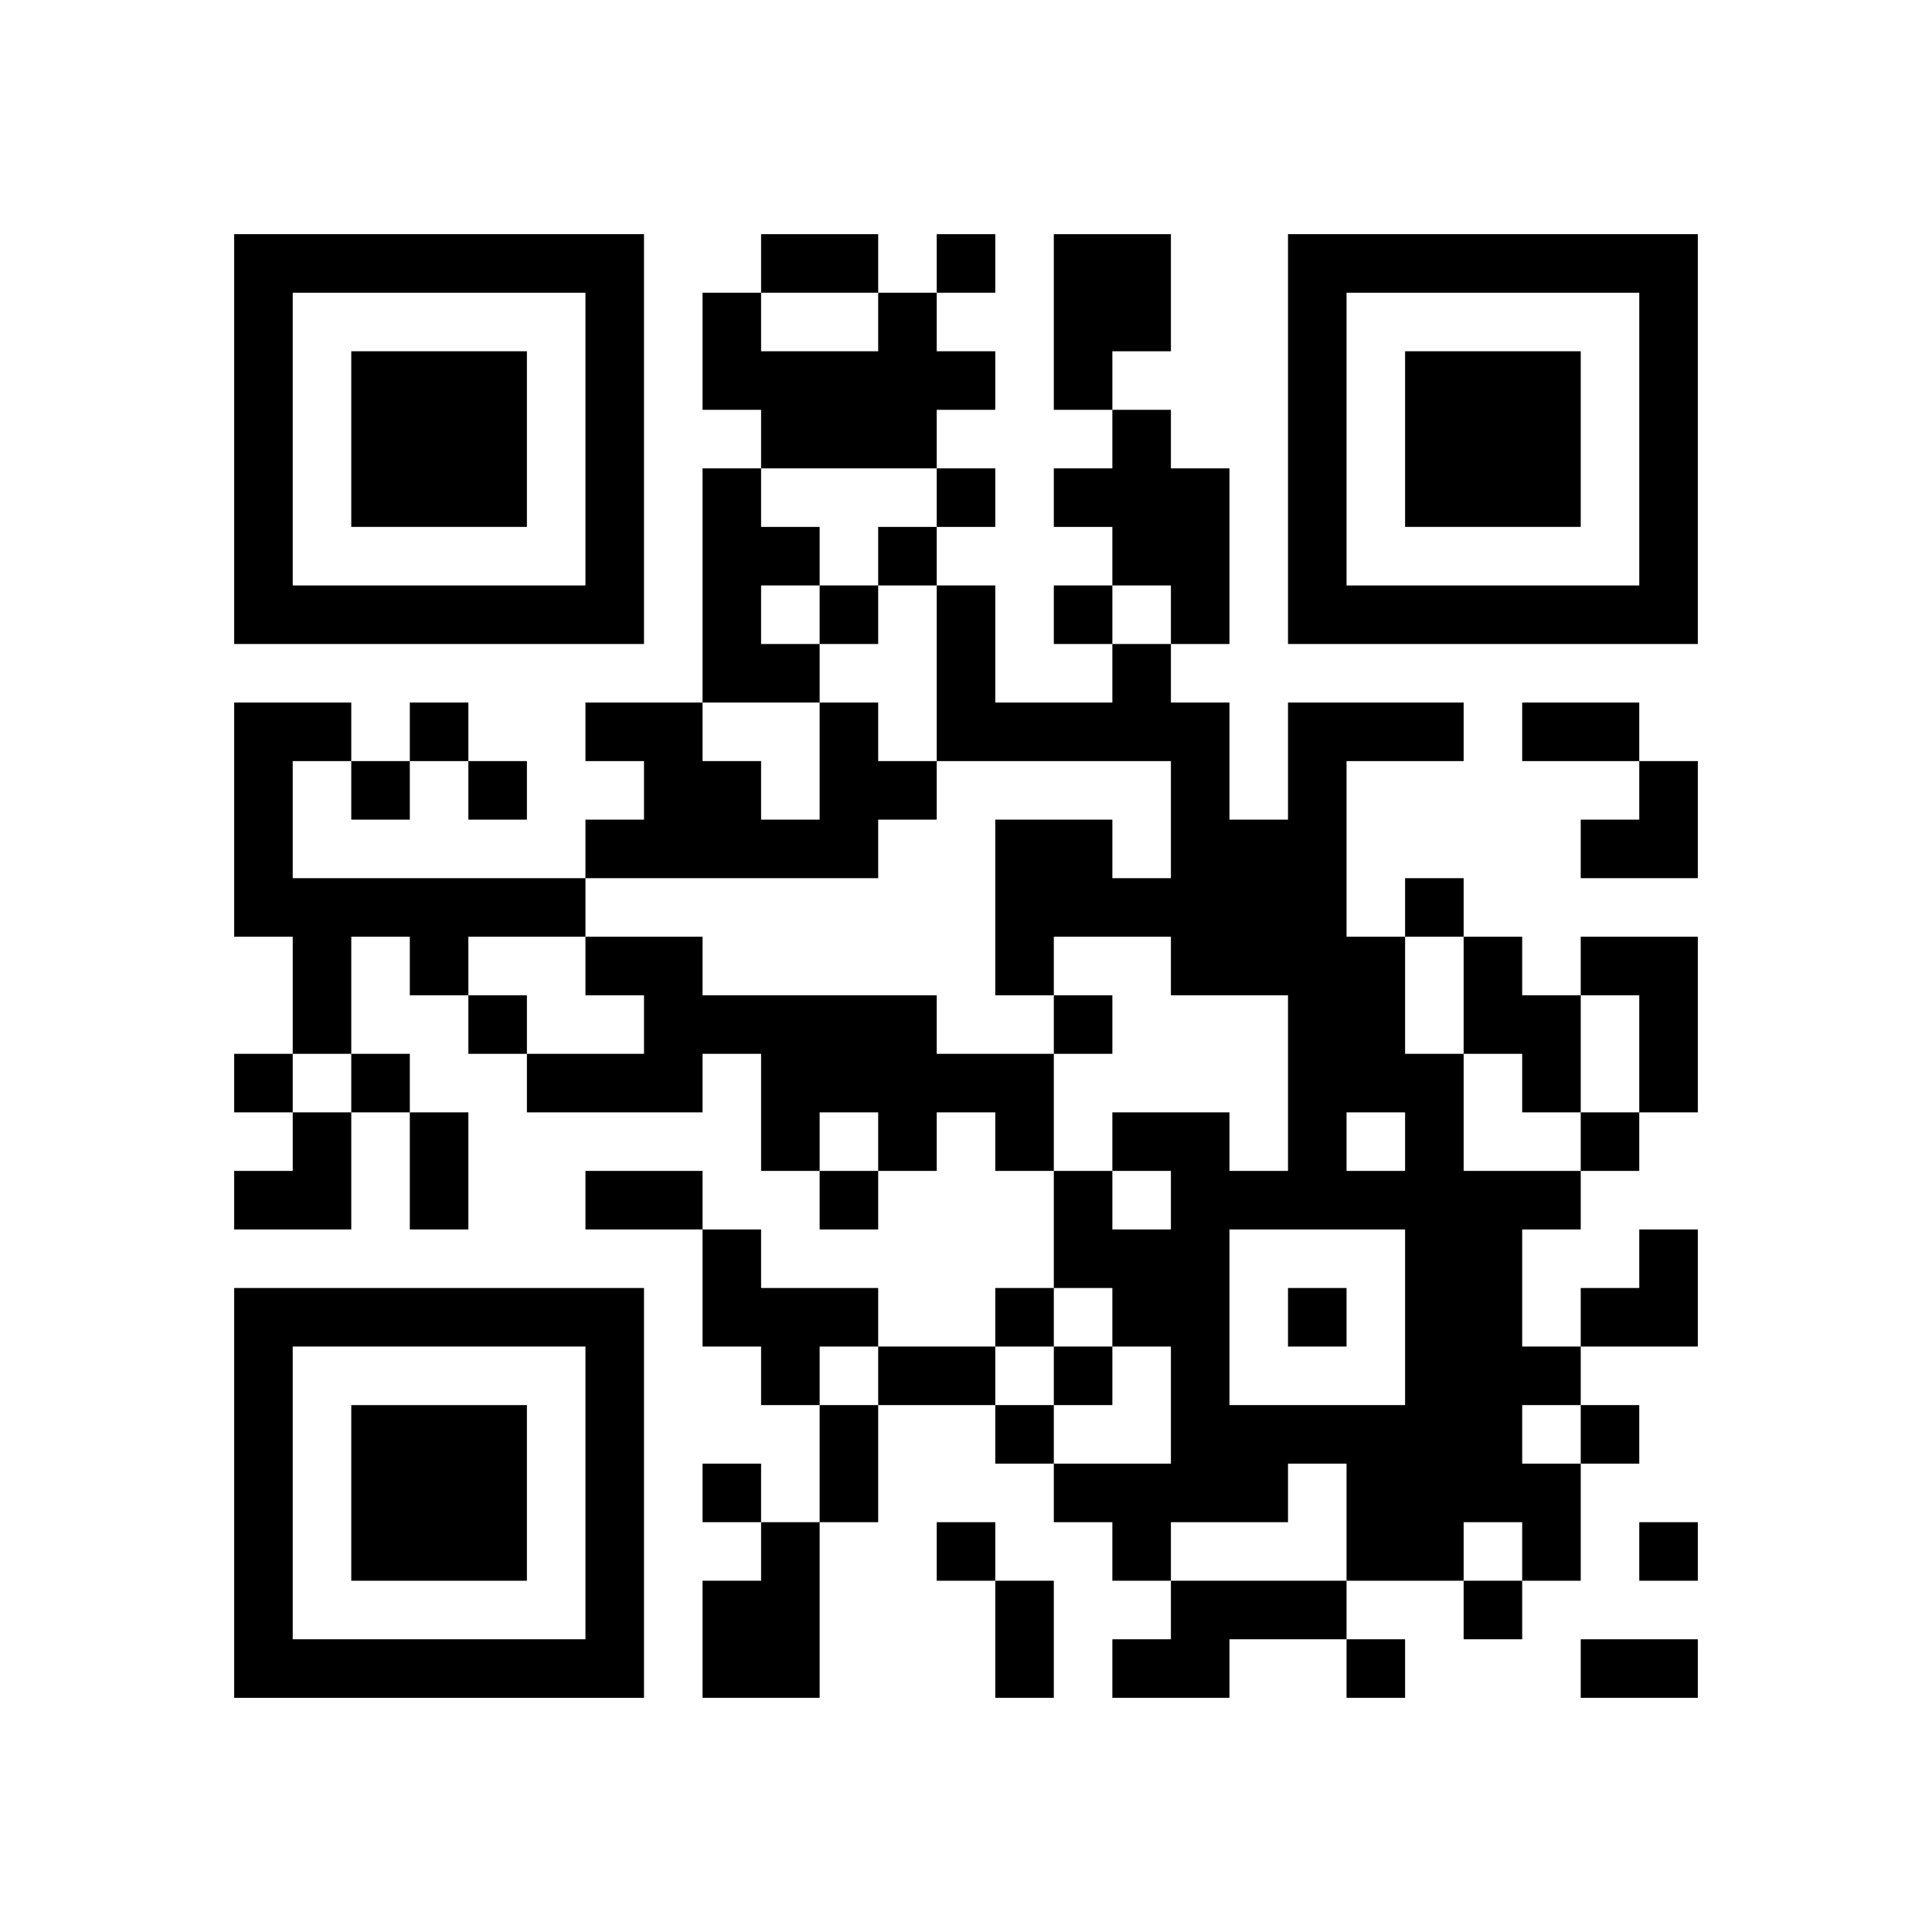<?xml version="1.0" encoding="UTF-8" standalone="no"?>
<svg version="1.1" id="Layer_1" xmlns="http://www.w3.org/2000/svg" xmlns:xlink="http://www.w3.org/1999/xlink" x="0px" y="0px"
						viewBox="-4 -4 33 33" width="132" height="132" style="enable-background:new 0 0 550 550;" xml:space="preserve"><symbol id="tracker"><path d="m 0 7 0 7 7 0 0 -7 -7 0 z m 1 1 5 0 0 5 -5 0 0 -5 z m 1 1 0 3 3 0 0 -3 -3 0 z" style="fill:#000000;stroke:none"></path></symbol>
<use x="0" y="-7" xlink:href="#tracker"></use>
<use x="0" y="11" xlink:href="#tracker"></use>
<use x="18" y="-7" xlink:href="#tracker"></use>
<path d="M14,0 h2v2h-1v1h-1v-3 M11,1 h1v1h1v1h-1v1h-3v-1h-1v-2h1v1h2v-1 M15,3 h1v1h1v3h-1v-1h-1v-1h-1v-1h1v-1 M8,4 h1v1h1v1h-1v1h1v1h-2v-4 M0,8 h2v1h-1v2h5v1h-2v1h-1v-1h-1v2h-1v-2h-1v-4 M10,8 h1v1h1v1h-1v1h-5v-1h1v-1h-1v-1h2v1h1v1h1v-2 M18,8 h3v1h-2v3h1v2h1v2h2v1h-1v2h1v1h-1v1h1v2h-1v-1h-1v1h-2v-2h-1v1h-2v1h-1v-1h-1v-1h2v-2h-1v-1h-1v-2h1v1h1v-1h-1v-1h2v1h1v-3h-2v-1h-2v1h-1v-3h2v1h1v-2h-4v-3h1v2h2v-1h1v1h1v2h1v-2 M19,15 v1h1v-1h-1 M17,17 v3h3v-3h-3 M6,12 h2v1h4v1h2v2h-1v-1h-1v1h-1v-1h-1v1h-1v-2h-1v1h-3v-1h2v-1h-1v-1 M21,12 h1v1h1v2h-1v-1h-1v-2 M23,12 h2v3h-1v-2h-1v-1 M8,17 h1v1h2v1h-1v1h-1v-1h-1v-2 M9,22 h1v3h-2v-2h1v-1 M16,23 h3v1h-2v1h-2v-1h1v-1 M12,0 v1h1v-1h-1 M12,4 v1h1v-1h-1 M11,5 v1h1v-1h-1 M10,6 v1h1v-1h-1 M14,6 v1h1v-1h-1 M3,8 v1h1v-1h-1 M2,9 v1h1v-1h-1 M4,9 v1h1v-1h-1 M20,11 v1h1v-1h-1 M4,13 v1h1v-1h-1 M14,13 v1h1v-1h-1 M0,14 v1h1v-1h-1 M2,14 v1h1v-1h-1 M23,15 v1h1v-1h-1 M10,16 v1h1v-1h-1 M13,18 v1h1v-1h-1 M18,18 v1h1v-1h-1 M14,19 v1h1v-1h-1 M13,20 v1h1v-1h-1 M23,20 v1h1v-1h-1 M8,21 v1h1v-1h-1 M12,22 v1h1v-1h-1 M24,22 v1h1v-1h-1 M21,23 v1h1v-1h-1 M19,24 v1h1v-1h-1 M9,0 h2v1h-2v-1 M22,8 h2v1h-2v-1 M3,15 h1v2h-1v-2 M6,16 h2v1h-2v-1 M11,19 h2v1h-2v-1 M10,20 h1v2h-1v-2 M13,23 h1v2h-1v-2 M23,24 h2v1h-2v-1 M23,9 m1,0h1v2h-2v-1h1z M0,15 m1,0h1v2h-2v-1h1z M23,17 m1,0h1v2h-2v-1h1z" style="fill:#000000;stroke:none" ></path></svg>